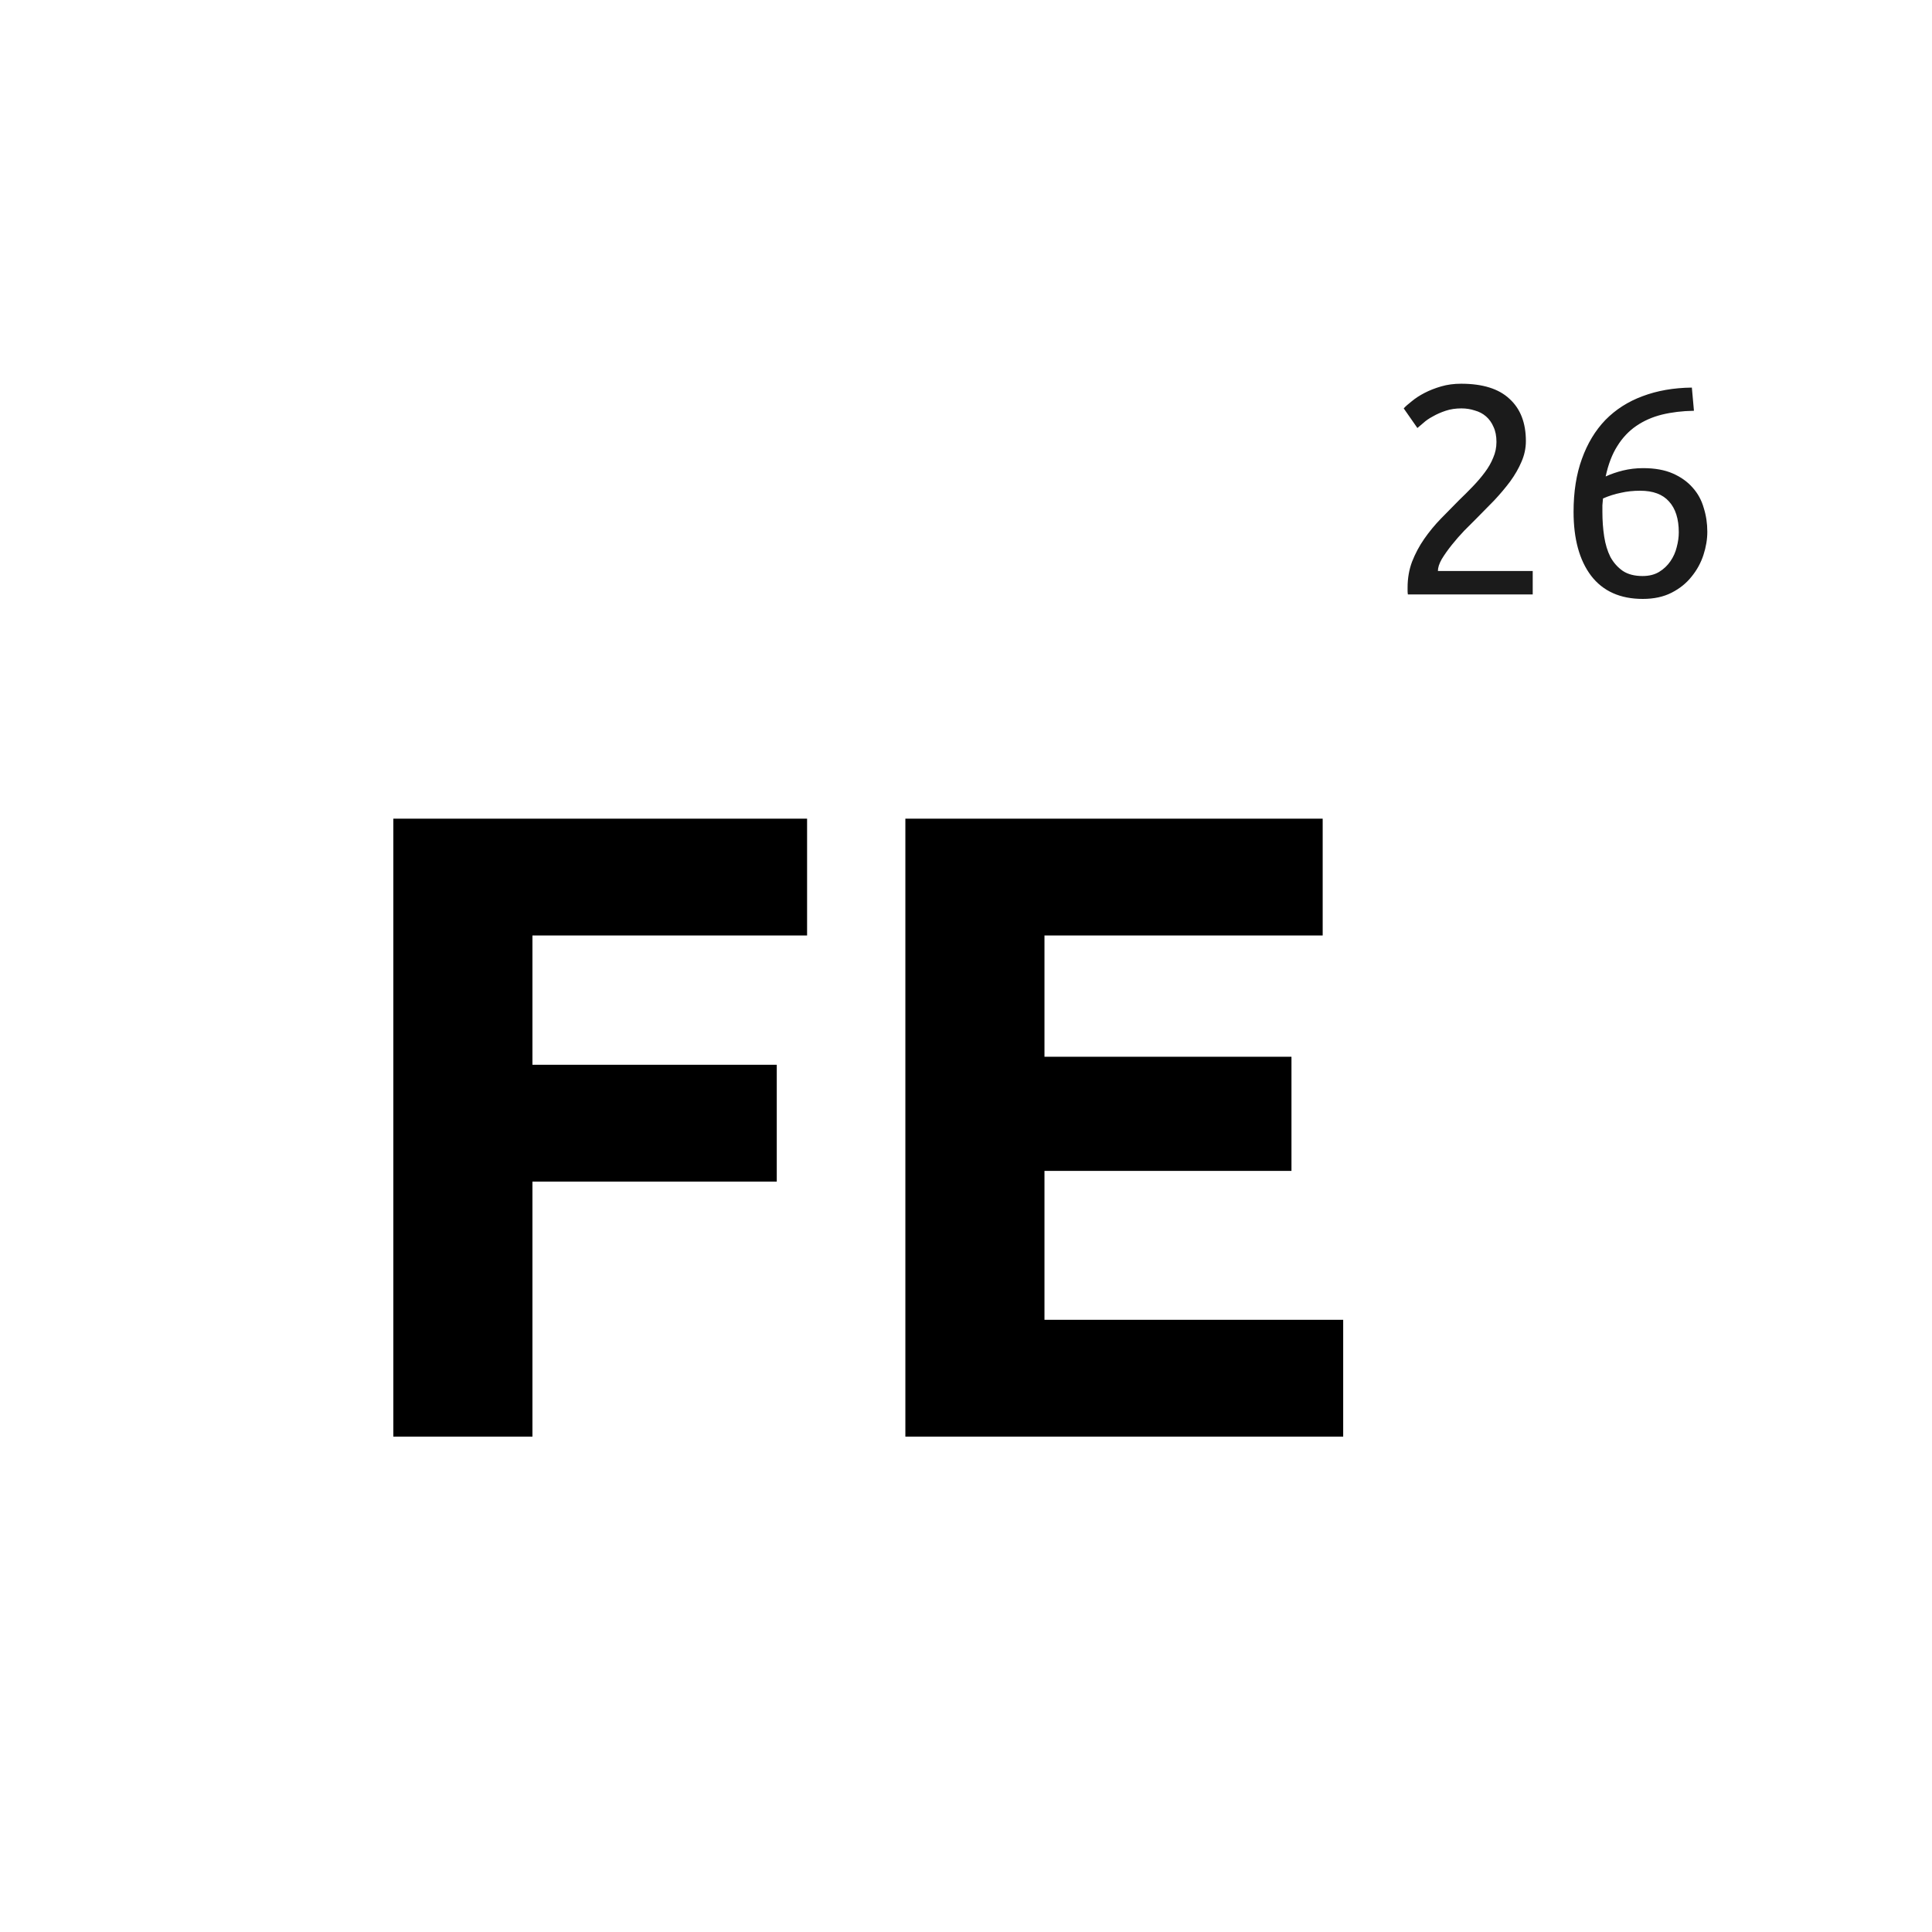 <?xml version="1.0" encoding="UTF-8"?> <svg xmlns="http://www.w3.org/2000/svg" width="78" height="78" viewBox="0 0 78 78" fill="none"><path d="M15.88 58V33.052H32.584V37.768H21.496V42.988H31.36V47.704H21.496V58H15.88ZM36.552 58V33.052H53.4V37.768H42.168V42.664H52.14V47.272H42.168V53.284H54.228V58H36.552Z" fill="black"></path><path d="M61.604 17.808C61.604 18.096 61.544 18.376 61.424 18.648C61.312 18.912 61.16 19.176 60.968 19.44C60.776 19.696 60.56 19.952 60.32 20.208C60.08 20.456 59.84 20.7 59.6 20.94C59.464 21.076 59.304 21.236 59.12 21.42C58.944 21.604 58.776 21.796 58.616 21.996C58.456 22.196 58.32 22.388 58.208 22.572C58.104 22.756 58.052 22.916 58.052 23.052H61.88V24H56.84C56.832 23.952 56.828 23.904 56.828 23.856C56.828 23.808 56.828 23.764 56.828 23.724C56.828 23.348 56.888 23 57.008 22.68C57.136 22.352 57.3 22.044 57.5 21.756C57.7 21.468 57.924 21.196 58.172 20.94C58.42 20.684 58.664 20.436 58.904 20.196C59.104 20.004 59.292 19.816 59.468 19.632C59.652 19.44 59.812 19.252 59.948 19.068C60.092 18.876 60.204 18.68 60.284 18.48C60.372 18.28 60.416 18.068 60.416 17.844C60.416 17.604 60.376 17.4 60.296 17.232C60.224 17.064 60.124 16.924 59.996 16.812C59.868 16.7 59.716 16.62 59.54 16.572C59.372 16.516 59.192 16.488 59 16.488C58.768 16.488 58.556 16.52 58.364 16.584C58.172 16.648 58 16.724 57.848 16.812C57.696 16.892 57.568 16.98 57.464 17.076C57.36 17.164 57.28 17.232 57.224 17.28L56.672 16.488C56.744 16.408 56.852 16.312 56.996 16.2C57.14 16.08 57.312 15.968 57.512 15.864C57.712 15.76 57.936 15.672 58.184 15.6C58.432 15.528 58.7 15.492 58.988 15.492C59.86 15.492 60.512 15.696 60.944 16.104C61.384 16.504 61.604 17.072 61.604 17.808ZM63.529 20.664C63.529 19.856 63.641 19.144 63.865 18.528C64.089 17.904 64.405 17.38 64.813 16.956C65.229 16.532 65.729 16.212 66.313 15.996C66.905 15.772 67.569 15.656 68.305 15.648L68.389 16.584C67.917 16.592 67.485 16.644 67.093 16.74C66.709 16.836 66.365 16.988 66.061 17.196C65.757 17.404 65.501 17.676 65.293 18.012C65.085 18.34 64.929 18.748 64.825 19.236C65.033 19.14 65.265 19.06 65.521 18.996C65.785 18.932 66.057 18.9 66.337 18.9C66.809 18.9 67.209 18.972 67.537 19.116C67.865 19.26 68.133 19.452 68.341 19.692C68.549 19.924 68.697 20.196 68.785 20.508C68.881 20.812 68.929 21.132 68.929 21.468C68.929 21.772 68.877 22.084 68.773 22.404C68.669 22.724 68.509 23.016 68.293 23.28C68.085 23.544 67.817 23.76 67.489 23.928C67.161 24.096 66.773 24.18 66.325 24.18C65.413 24.18 64.717 23.868 64.237 23.244C63.765 22.62 63.529 21.76 63.529 20.664ZM66.217 19.812C65.937 19.812 65.677 19.84 65.437 19.896C65.197 19.944 64.957 20.02 64.717 20.124C64.709 20.212 64.701 20.304 64.693 20.4C64.693 20.488 64.693 20.576 64.693 20.664C64.693 21.016 64.717 21.348 64.765 21.66C64.813 21.972 64.897 22.248 65.017 22.488C65.145 22.72 65.313 22.908 65.521 23.052C65.729 23.188 65.993 23.256 66.313 23.256C66.577 23.256 66.801 23.2 66.985 23.088C67.169 22.976 67.321 22.832 67.441 22.656C67.561 22.48 67.645 22.292 67.693 22.092C67.749 21.884 67.777 21.684 67.777 21.492C67.777 20.948 67.645 20.532 67.381 20.244C67.125 19.956 66.737 19.812 66.217 19.812Z" fill="#1B1B1B"></path></svg> 
